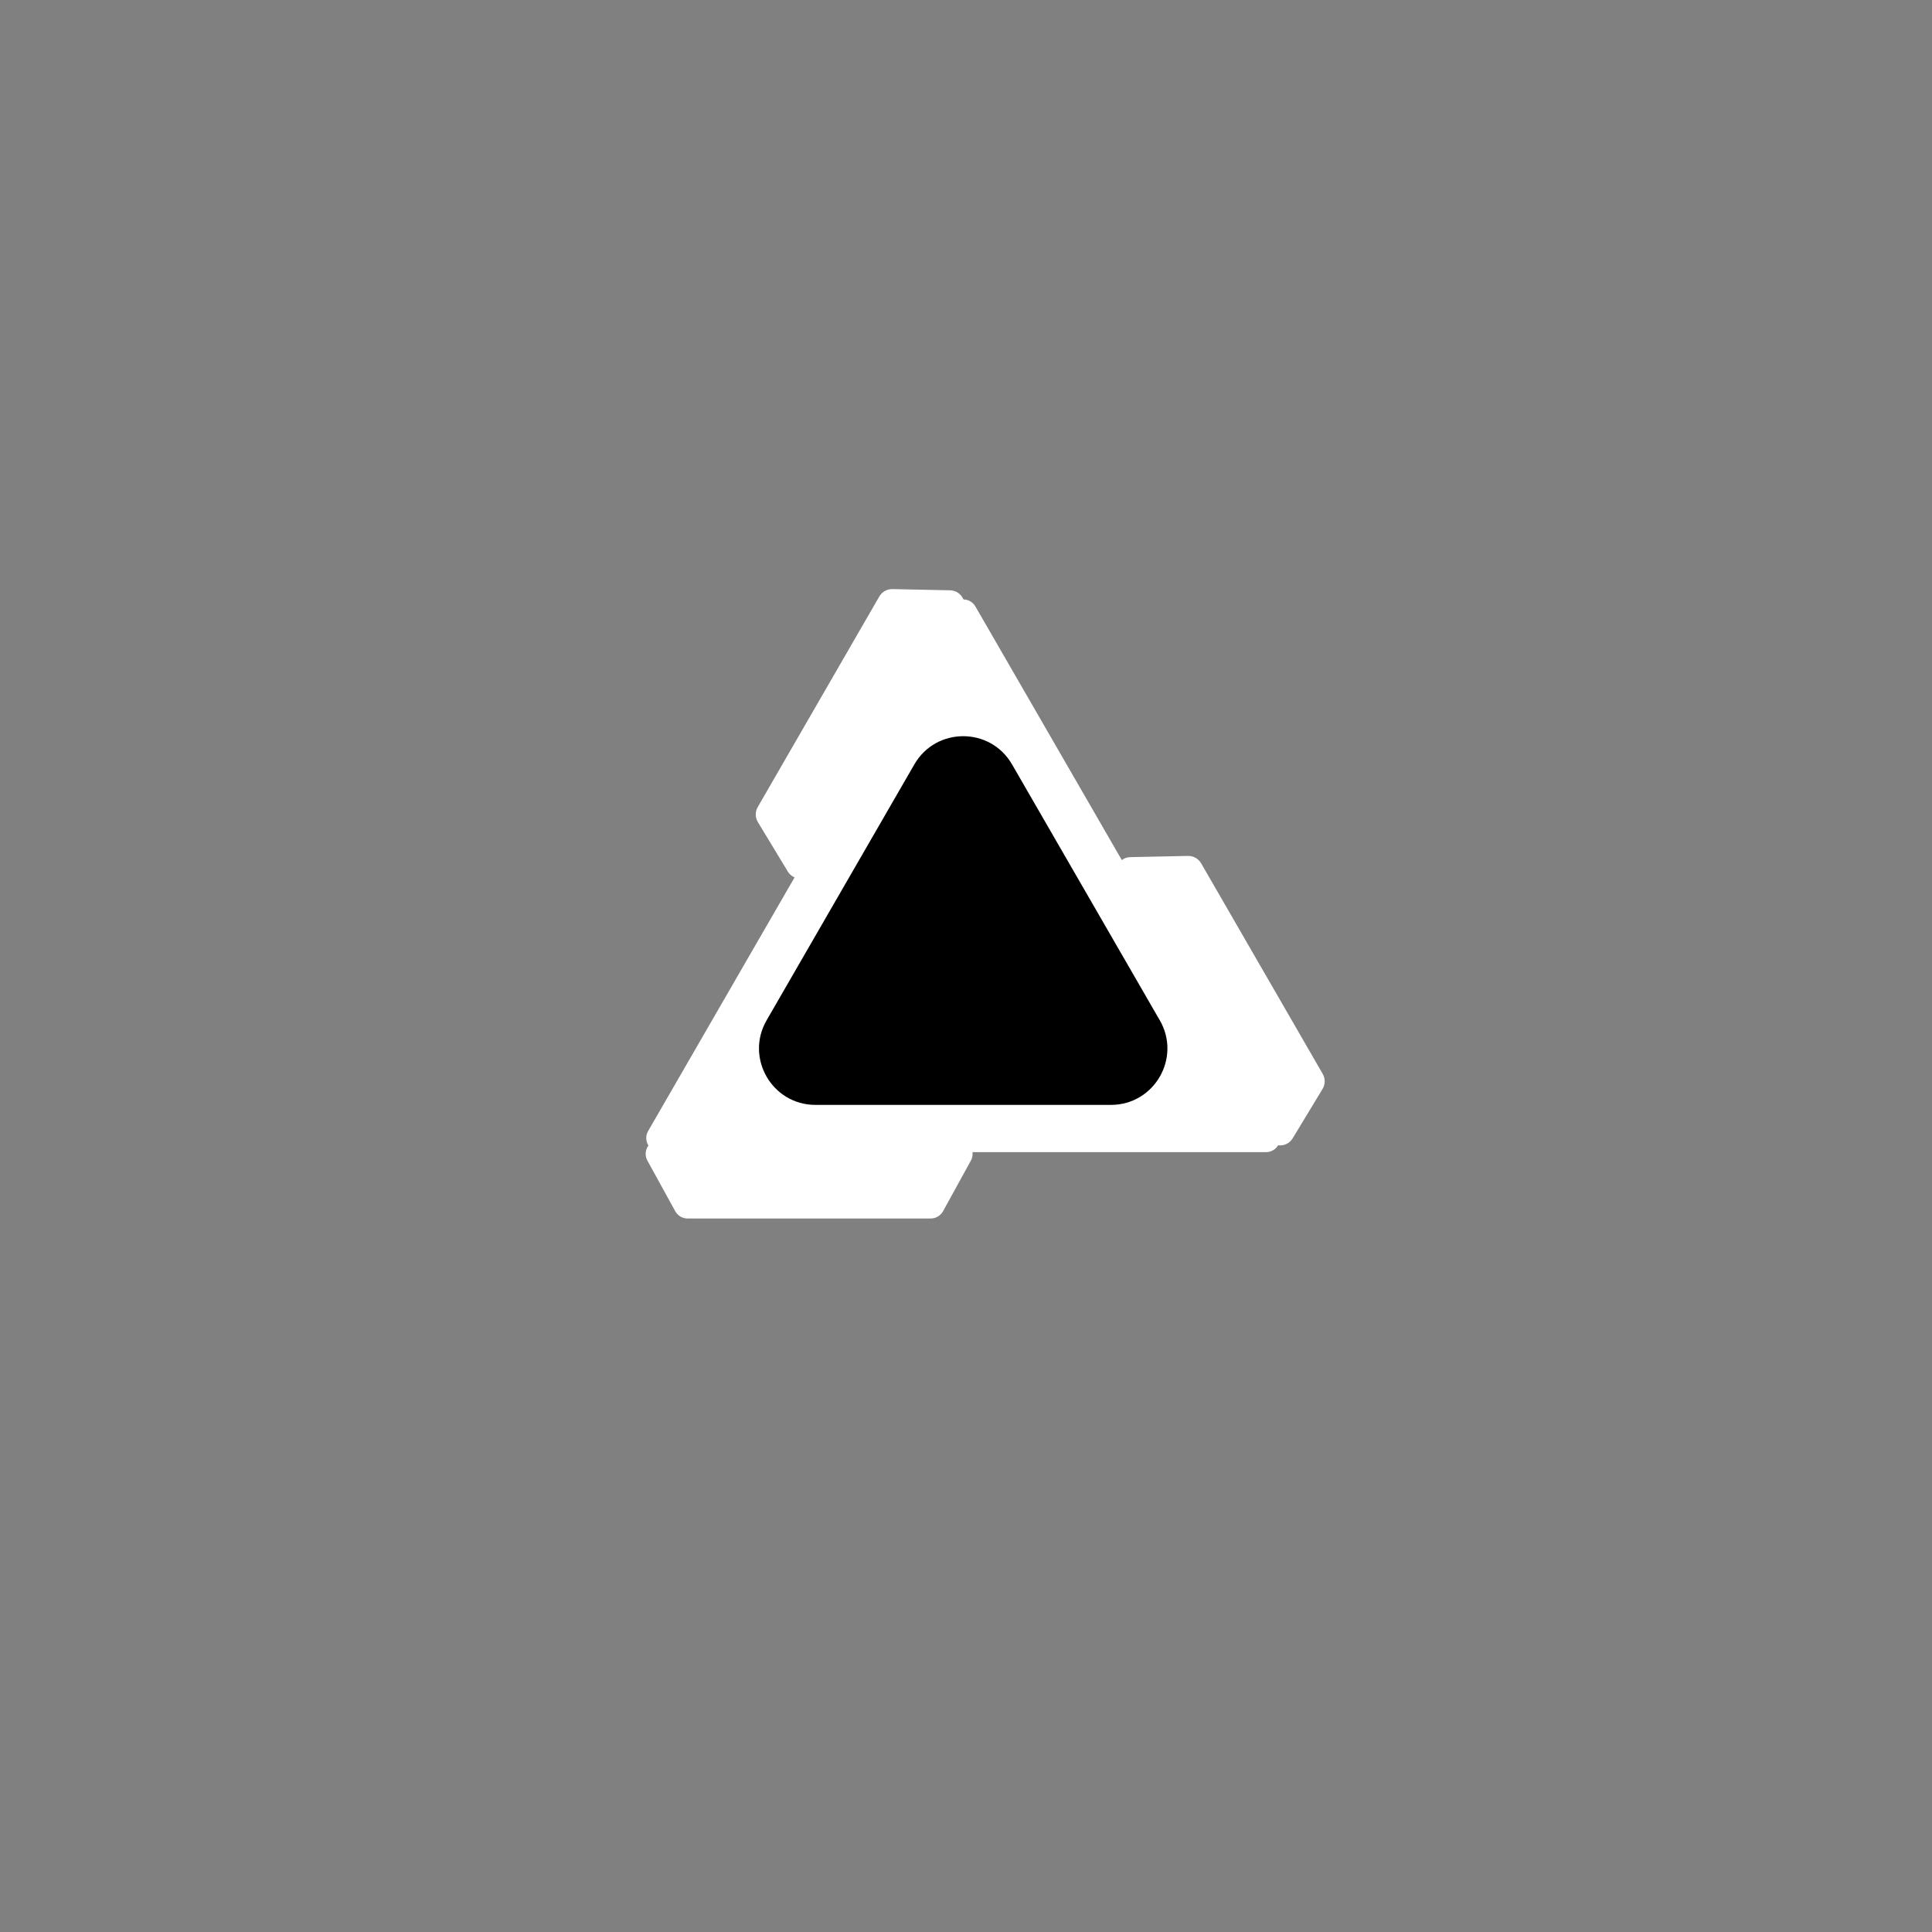 <svg width="137" height="137" viewBox="0 0 137 137" fill="none" xmlns="http://www.w3.org/2000/svg">
<rect x="0" y="0" width="137" height="137" fill="#808080" stroke="none"/>
<path d="M46.828 81.699C46.058 81.699 45.577 80.865 45.962 80.199L67.435 43.006C67.82 42.34 68.782 42.34 69.167 43.006L90.64 80.199C91.025 80.865 90.544 81.699 89.774 81.699L46.828 81.699Z" fill="white"/>
<path d="M57.826 78.349C54.746 78.349 52.822 75.016 54.362 72.349L64.837 54.205C66.377 51.538 70.226 51.538 71.765 54.205L82.241 72.349C83.781 75.016 81.856 78.349 78.777 78.349L57.826 78.349Z" fill="black"/>
<path d="M79.312 62.33L89.902 80.672C90.282 81.331 91.23 81.341 91.623 80.69L93.741 77.192C93.93 76.88 93.933 76.49 93.751 76.175L85.132 61.245C84.949 60.929 84.609 60.738 84.245 60.745L80.157 60.83C79.397 60.846 78.932 61.671 79.312 62.33Z" fill="white" stroke="white" stroke-width="0.1"/>
<path d="M46.788 80.873L67.967 80.873C68.645 80.873 69.089 81.554 68.855 82.161L68.799 82.281L66.829 85.863C66.662 86.166 66.343 86.355 65.997 86.355L48.757 86.355C48.454 86.355 48.172 86.211 47.995 85.971L47.925 85.863L45.955 82.281C45.606 81.648 46.065 80.873 46.788 80.873Z" fill="white" stroke="white" stroke-width="0.1"/>
<path d="M57.624 61.751L68.214 43.409C68.594 42.75 68.129 41.925 67.369 41.909L63.281 41.824C62.917 41.817 62.577 42.008 62.395 42.324L53.775 57.254C53.593 57.569 53.597 57.959 53.786 58.272L55.903 61.769C56.297 62.42 57.244 62.41 57.624 61.751Z" fill="white" stroke="white" stroke-width="0.1"/>
</svg>
